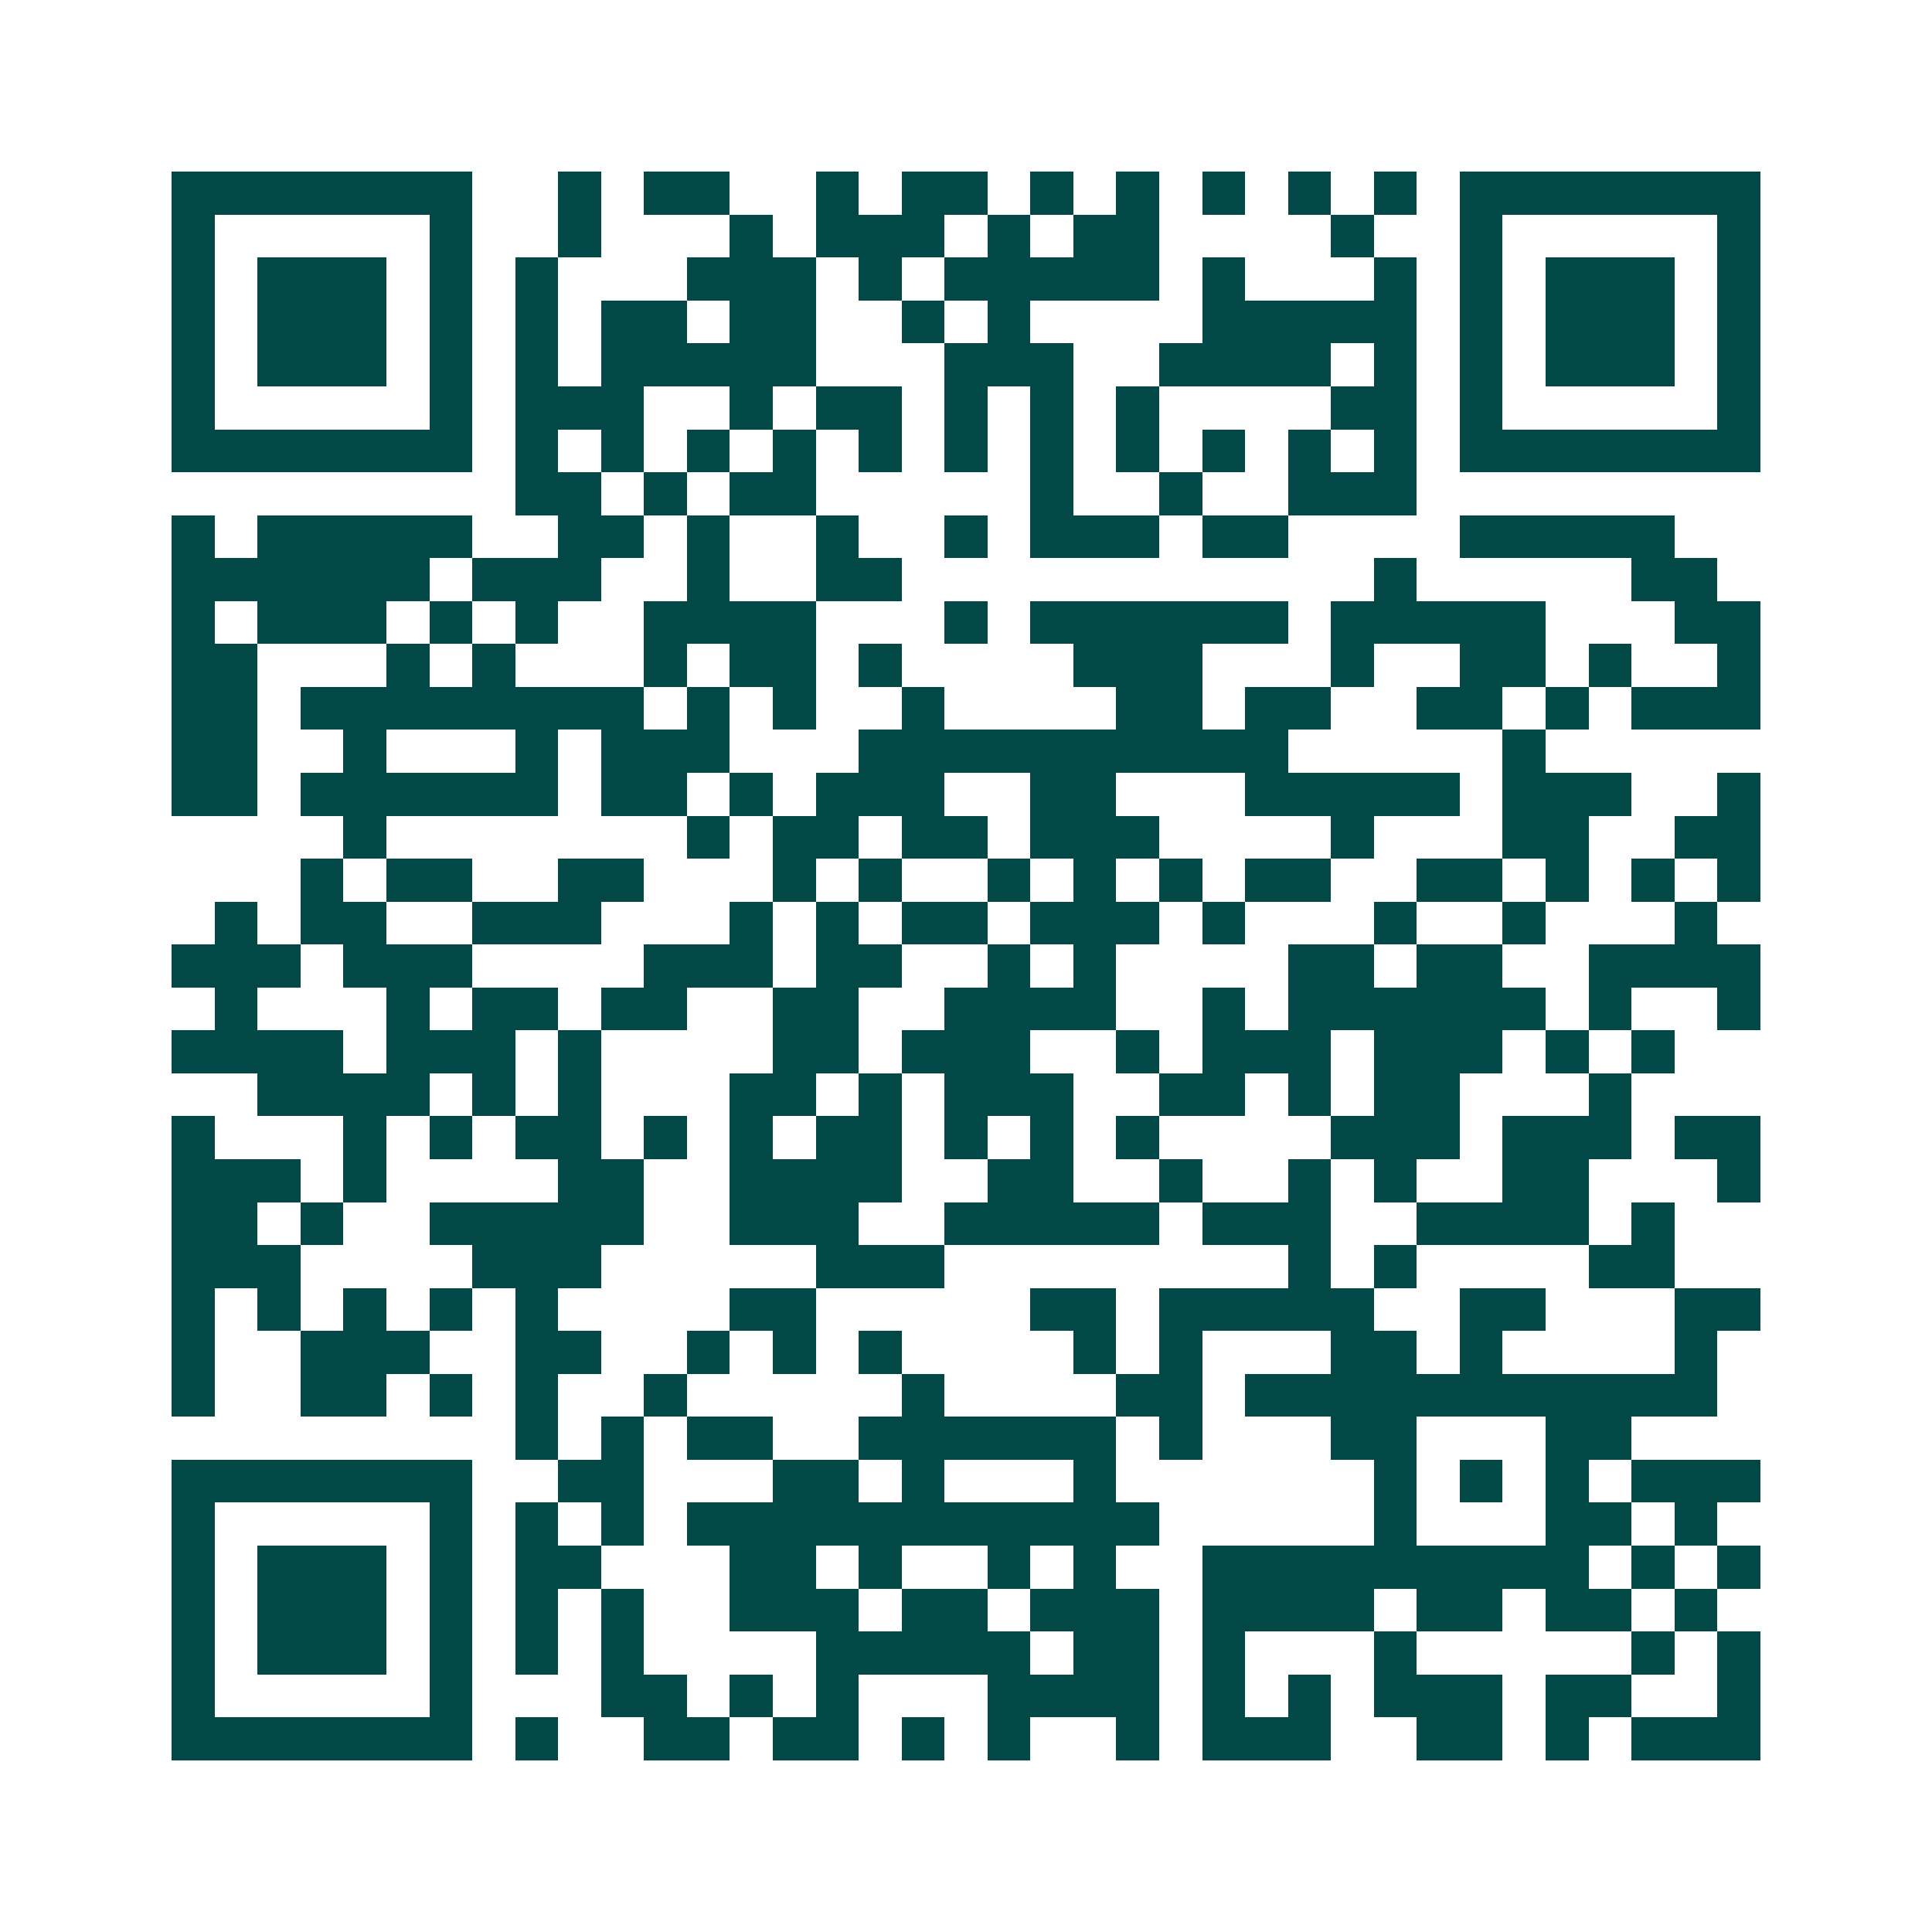 <svg xmlns="http://www.w3.org/2000/svg" width="200" height="200" viewBox="0 0 45 45" shape-rendering="crispEdges"><path fill="#ffffff" d="M0 0h45v45H0z"/><path stroke="#014847" d="M4 4.5h7m2 0h1m1 0h2m2 0h1m1 0h2m1 0h1m1 0h1m1 0h1m1 0h1m1 0h1m1 0h7M4 5.5h1m5 0h1m2 0h1m3 0h1m1 0h3m1 0h1m1 0h2m4 0h1m2 0h1m5 0h1M4 6.5h1m1 0h3m1 0h1m1 0h1m3 0h3m1 0h1m1 0h5m1 0h1m3 0h1m1 0h1m1 0h3m1 0h1M4 7.5h1m1 0h3m1 0h1m1 0h1m1 0h2m1 0h2m2 0h1m1 0h1m4 0h5m1 0h1m1 0h3m1 0h1M4 8.5h1m1 0h3m1 0h1m1 0h1m1 0h5m3 0h3m2 0h4m1 0h1m1 0h1m1 0h3m1 0h1M4 9.5h1m5 0h1m1 0h3m2 0h1m1 0h2m1 0h1m1 0h1m1 0h1m4 0h2m1 0h1m5 0h1M4 10.5h7m1 0h1m1 0h1m1 0h1m1 0h1m1 0h1m1 0h1m1 0h1m1 0h1m1 0h1m1 0h1m1 0h1m1 0h7M12 11.5h2m1 0h1m1 0h2m5 0h1m2 0h1m2 0h3M4 12.5h1m1 0h5m2 0h2m1 0h1m2 0h1m2 0h1m1 0h3m1 0h2m4 0h5M4 13.5h6m1 0h3m2 0h1m2 0h2m11 0h1m5 0h2M4 14.5h1m1 0h3m1 0h1m1 0h1m2 0h4m3 0h1m1 0h6m1 0h5m3 0h2M4 15.5h2m3 0h1m1 0h1m3 0h1m1 0h2m1 0h1m4 0h3m3 0h1m2 0h2m1 0h1m2 0h1M4 16.5h2m1 0h8m1 0h1m1 0h1m2 0h1m4 0h2m1 0h2m2 0h2m1 0h1m1 0h3M4 17.5h2m2 0h1m3 0h1m1 0h3m3 0h10m5 0h1M4 18.5h2m1 0h6m1 0h2m1 0h1m1 0h3m2 0h2m3 0h5m1 0h3m2 0h1M8 19.5h1m7 0h1m1 0h2m1 0h2m1 0h3m4 0h1m3 0h2m2 0h2M7 20.5h1m1 0h2m2 0h2m3 0h1m1 0h1m2 0h1m1 0h1m1 0h1m1 0h2m2 0h2m1 0h1m1 0h1m1 0h1M5 21.5h1m1 0h2m2 0h3m3 0h1m1 0h1m1 0h2m1 0h3m1 0h1m3 0h1m2 0h1m3 0h1M4 22.5h3m1 0h3m4 0h3m1 0h2m2 0h1m1 0h1m4 0h2m1 0h2m2 0h4M5 23.5h1m3 0h1m1 0h2m1 0h2m2 0h2m2 0h4m2 0h1m1 0h6m1 0h1m2 0h1M4 24.5h4m1 0h3m1 0h1m4 0h2m1 0h3m2 0h1m1 0h3m1 0h3m1 0h1m1 0h1M6 25.5h4m1 0h1m1 0h1m3 0h2m1 0h1m1 0h3m2 0h2m1 0h1m1 0h2m3 0h1M4 26.5h1m3 0h1m1 0h1m1 0h2m1 0h1m1 0h1m1 0h2m1 0h1m1 0h1m1 0h1m4 0h3m1 0h3m1 0h2M4 27.5h3m1 0h1m4 0h2m2 0h4m2 0h2m2 0h1m2 0h1m1 0h1m2 0h2m3 0h1M4 28.5h2m1 0h1m2 0h5m2 0h3m2 0h5m1 0h3m2 0h4m1 0h1M4 29.5h3m4 0h3m5 0h3m8 0h1m1 0h1m4 0h2M4 30.5h1m1 0h1m1 0h1m1 0h1m1 0h1m4 0h2m5 0h2m1 0h5m2 0h2m3 0h2M4 31.5h1m2 0h3m2 0h2m2 0h1m1 0h1m1 0h1m4 0h1m1 0h1m3 0h2m1 0h1m4 0h1M4 32.5h1m2 0h2m1 0h1m1 0h1m2 0h1m5 0h1m4 0h2m1 0h11M12 33.5h1m1 0h1m1 0h2m2 0h6m1 0h1m3 0h2m3 0h2M4 34.5h7m2 0h2m3 0h2m1 0h1m3 0h1m6 0h1m1 0h1m1 0h1m1 0h3M4 35.5h1m5 0h1m1 0h1m1 0h1m1 0h11m5 0h1m3 0h2m1 0h1M4 36.5h1m1 0h3m1 0h1m1 0h2m3 0h2m1 0h1m2 0h1m1 0h1m2 0h9m1 0h1m1 0h1M4 37.5h1m1 0h3m1 0h1m1 0h1m1 0h1m2 0h3m1 0h2m1 0h3m1 0h4m1 0h2m1 0h2m1 0h1M4 38.5h1m1 0h3m1 0h1m1 0h1m1 0h1m4 0h5m1 0h2m1 0h1m3 0h1m5 0h1m1 0h1M4 39.5h1m5 0h1m3 0h2m1 0h1m1 0h1m3 0h4m1 0h1m1 0h1m1 0h3m1 0h2m2 0h1M4 40.5h7m1 0h1m2 0h2m1 0h2m1 0h1m1 0h1m2 0h1m1 0h3m2 0h2m1 0h1m1 0h3"/></svg>
